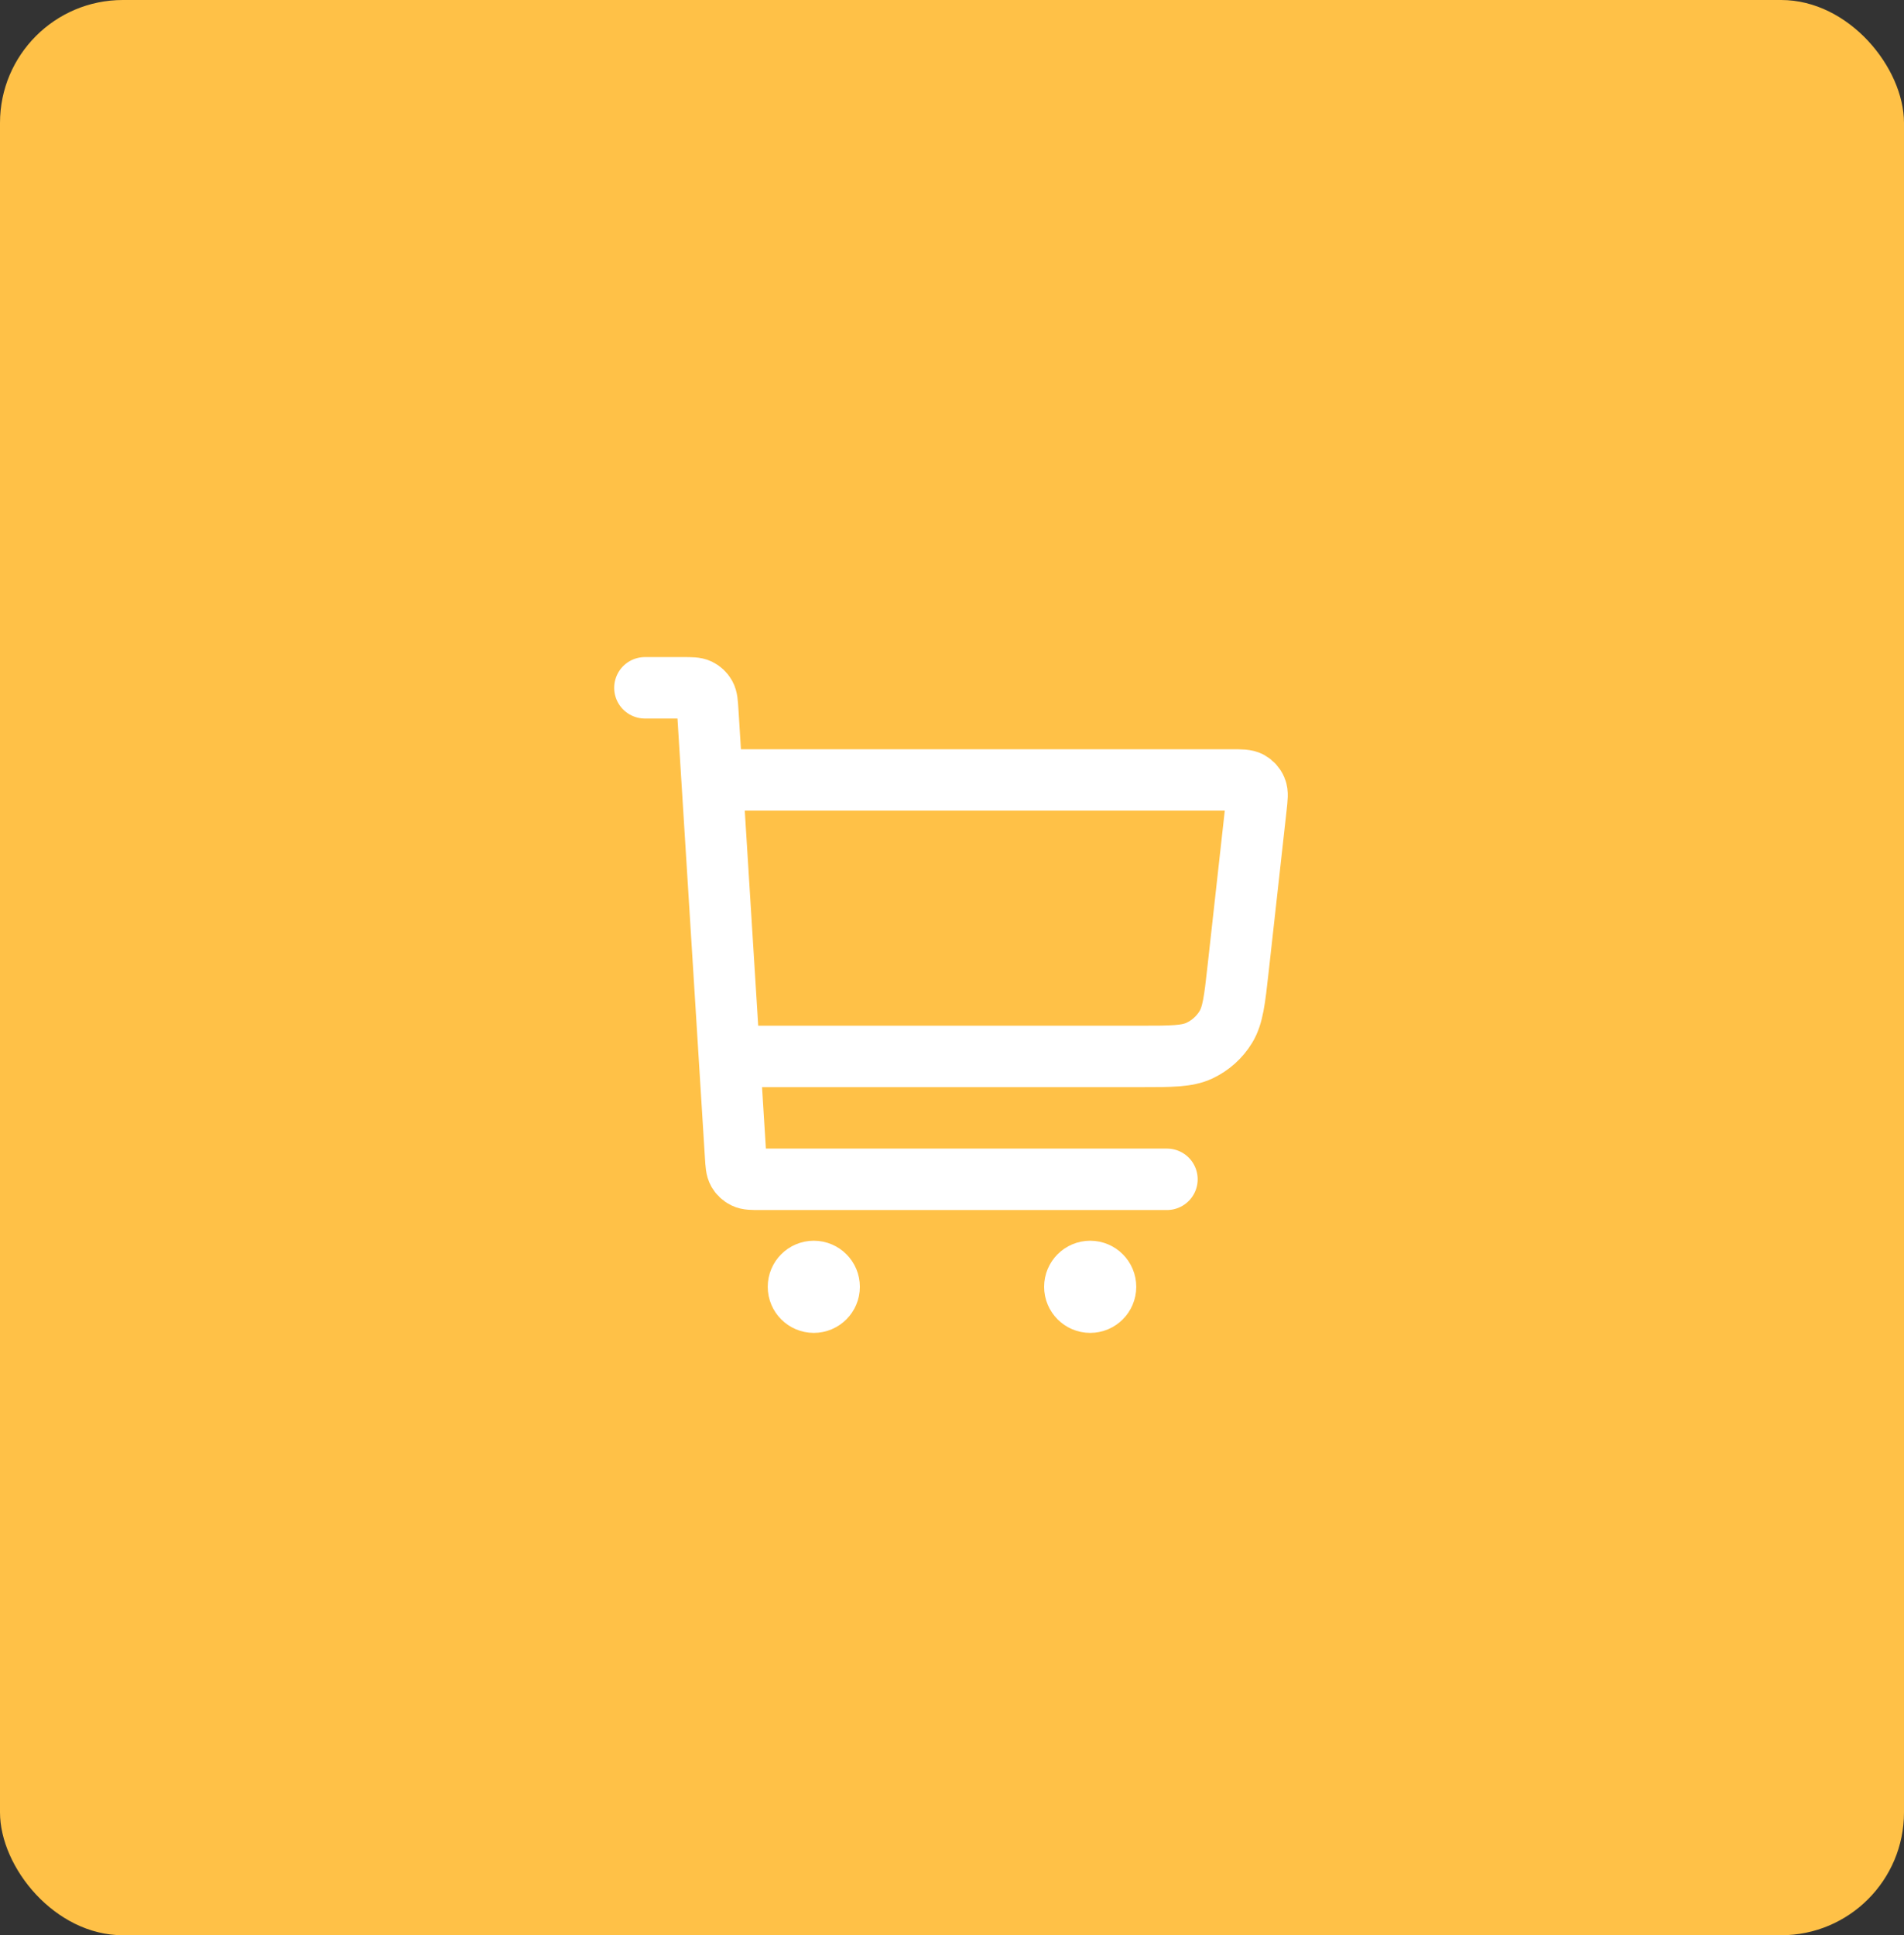 <?xml version="1.0" encoding="UTF-8"?> <svg xmlns="http://www.w3.org/2000/svg" width="62" height="63" viewBox="0 0 62 63" fill="none"><rect x="0" y="0" width="62" height="63" fill="#333333" stroke="none"/><g clip-path="url(#clip0_286_122)"><rect width="62" height="63" fill="#FFC147"></rect><g clip-path="url(#clip1_286_122)"><path d="M24 34.391H37.136C38.149 34.391 38.655 34.391 39.058 34.202C39.413 34.035 39.712 33.768 39.916 33.434C40.148 33.054 40.204 32.551 40.316 31.544L40.901 26.279C40.935 25.971 40.953 25.818 40.903 25.699C40.86 25.594 40.782 25.508 40.683 25.453C40.57 25.391 40.416 25.391 40.106 25.391H23.5M21 22.391H22.248C22.513 22.391 22.645 22.391 22.749 22.441C22.84 22.485 22.916 22.556 22.965 22.644C23.022 22.745 23.03 22.877 23.047 23.141L23.953 37.641C23.97 37.905 23.978 38.037 24.035 38.137C24.084 38.225 24.16 38.296 24.251 38.34C24.355 38.391 24.487 38.391 24.752 38.391H38M26.5 41.891H26.51M35.5 41.891H35.51M27 41.891C27 42.167 26.776 42.391 26.5 42.391C26.224 42.391 26 42.167 26 41.891C26 41.614 26.224 41.391 26.5 41.391C26.776 41.391 27 41.614 27 41.891ZM36 41.891C36 42.167 35.776 42.391 35.5 42.391C35.224 42.391 35 42.167 35 41.891C35 41.614 35.224 41.391 35.5 41.391C35.776 41.391 36 41.614 36 41.891Z" stroke="white" stroke-width="2" stroke-linecap="round" stroke-linejoin="round"></path></g></g><defs><clipPath id="clip0_286_122"><rect width="62" height="63" rx="4" fill="white"></rect></clipPath><clipPath id="clip1_286_122"><rect width="24" height="24" fill="white" transform="translate(19 20)"></rect></clipPath></defs></svg> 